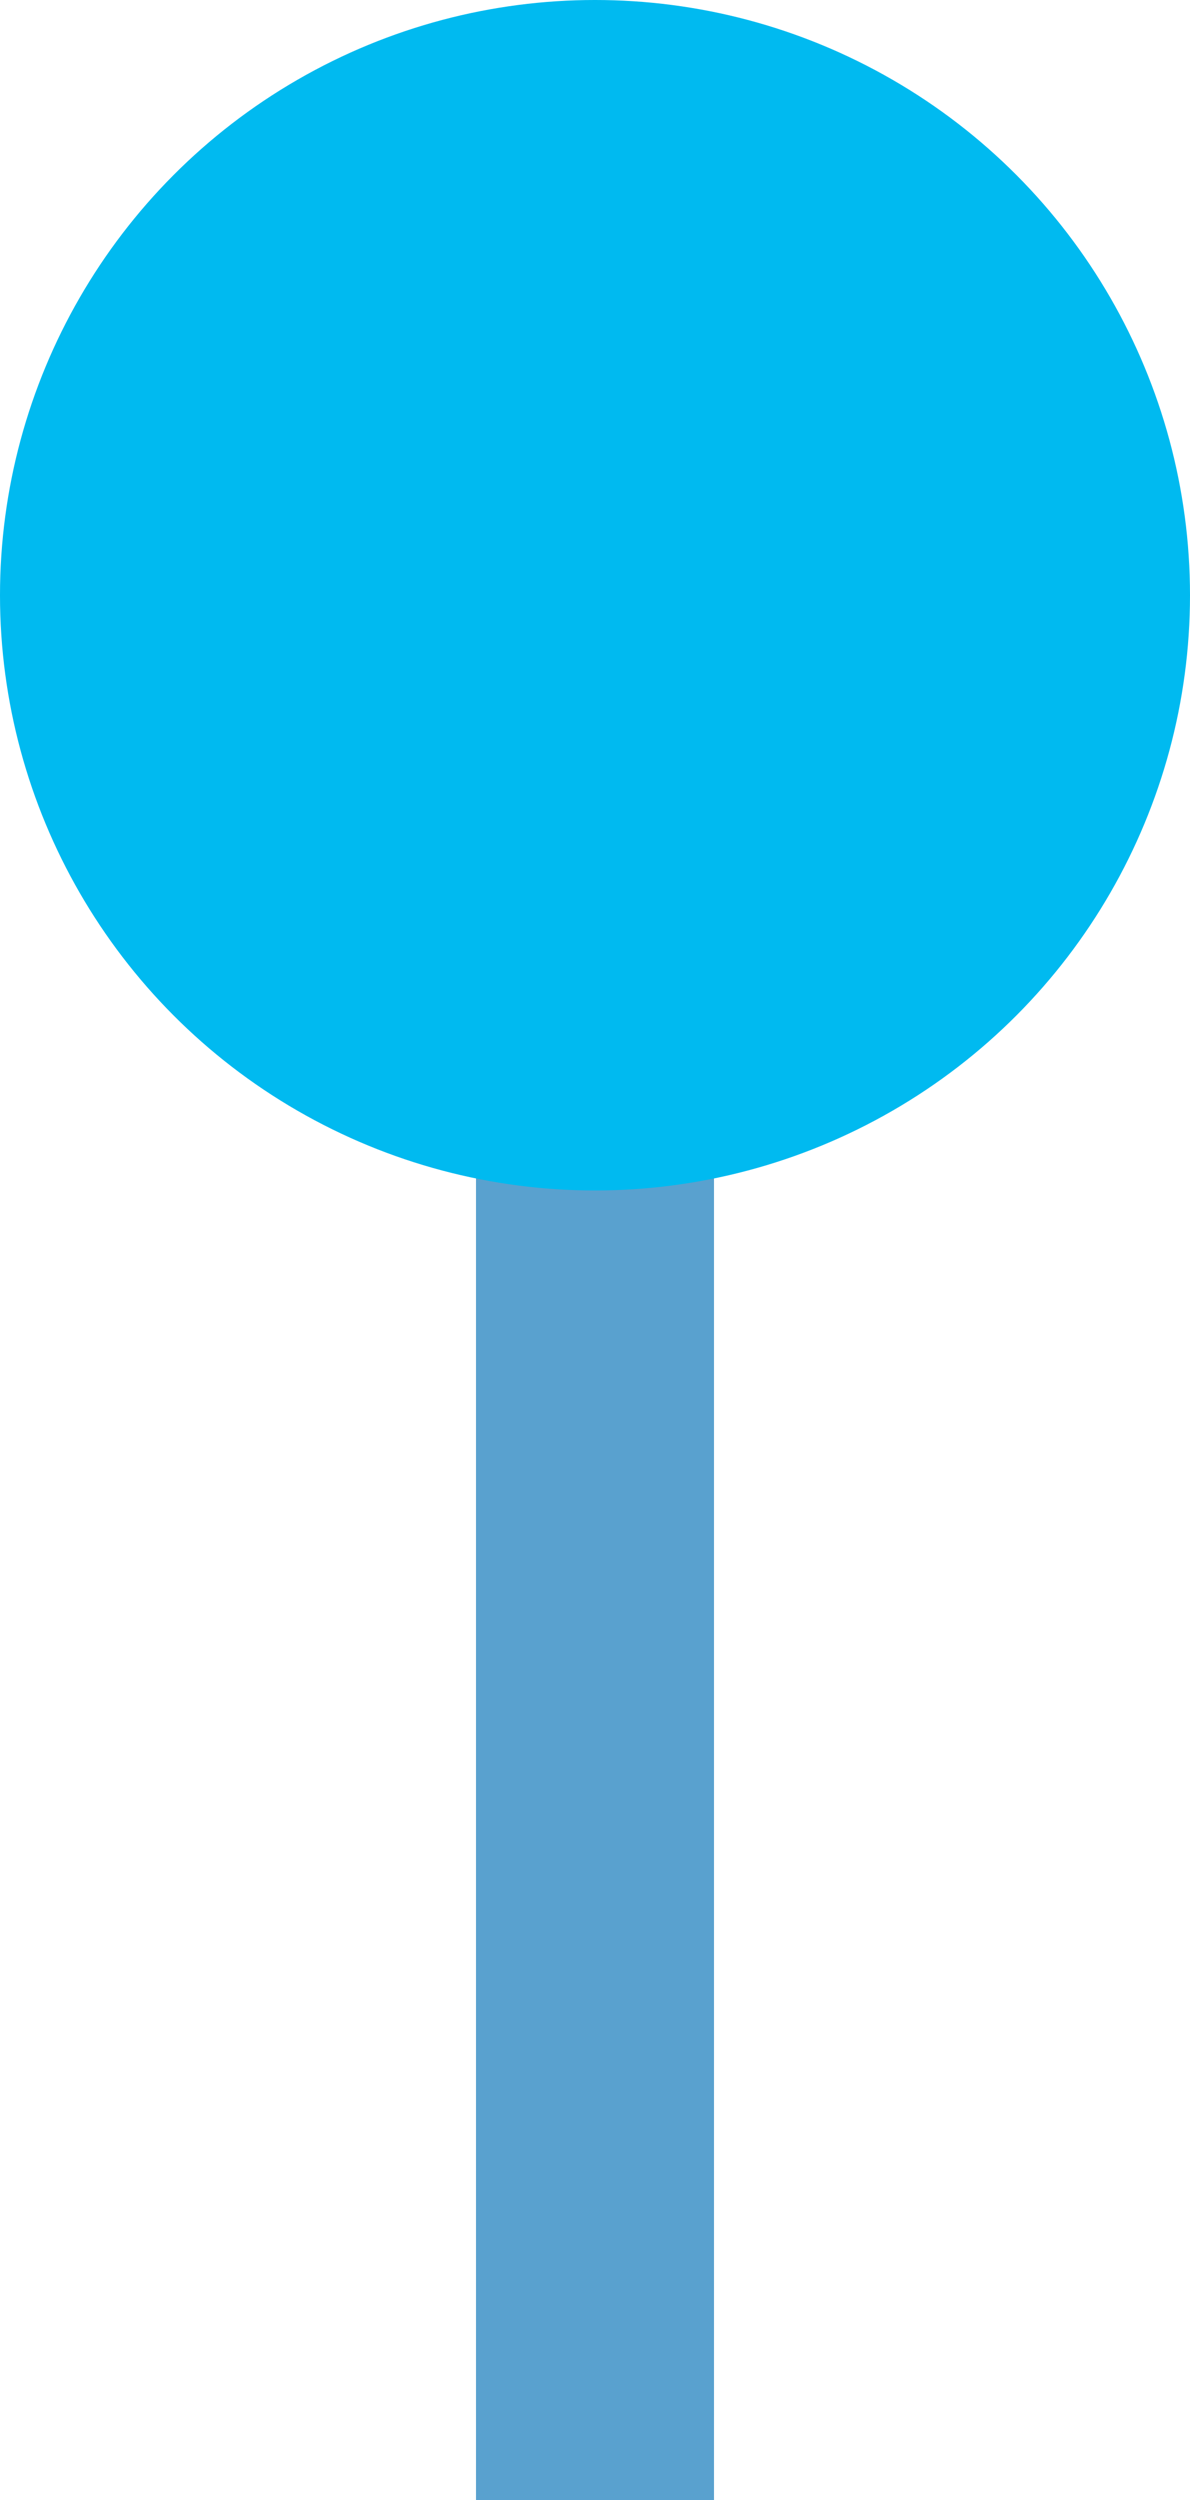 <svg xmlns="http://www.w3.org/2000/svg" x="0px" y="0px" viewBox="0 0 10 21" style="vertical-align: middle; max-width: 100%; width: 100%;" width="100%"><g>
	<rect x="4" y="5" width="2" height="50" fill="rgb(89,161,207)"></rect>
	<circle cx="5" cy="5" r="5" fill="rgb(0,186,240)"></circle>
</g></svg>